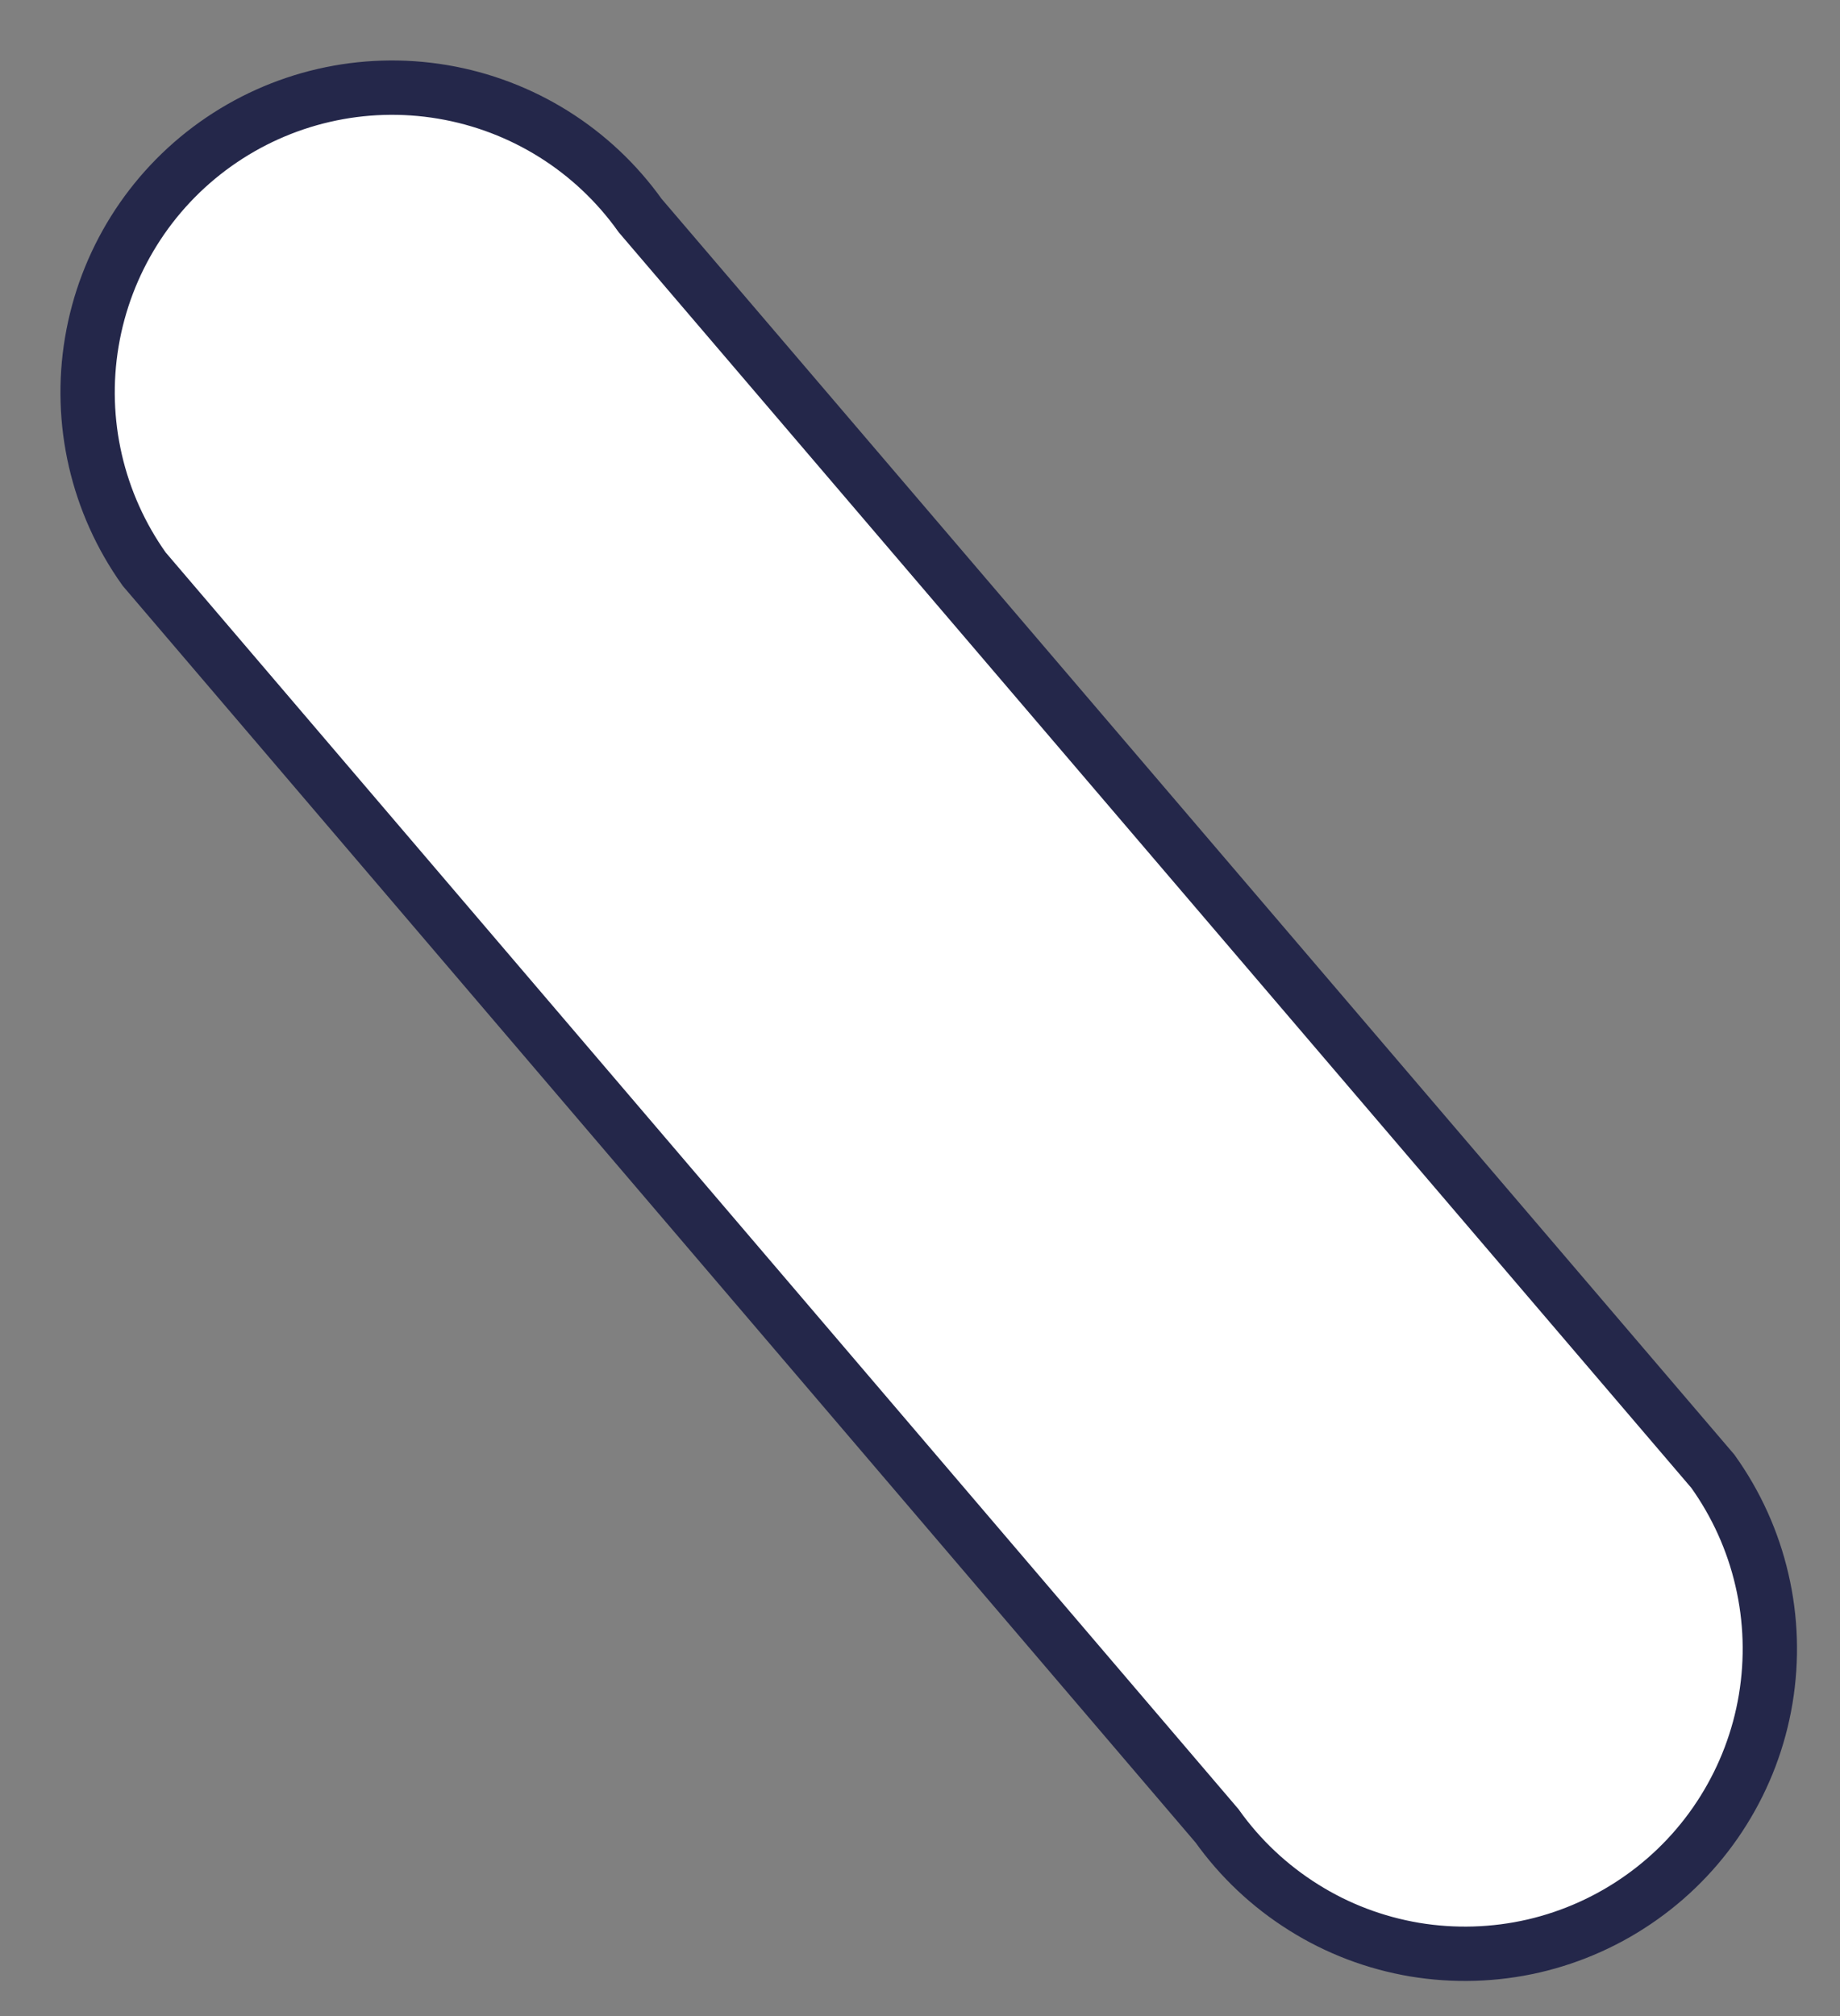 <?xml version="1.0" encoding="utf-8"?>
<svg xmlns="http://www.w3.org/2000/svg" fill="none" height="100%" overflow="visible" preserveAspectRatio="none" style="display: block;" viewBox="0 0 21 23" width="100%">
<rect x="0" y="0" width="21" height="23" fill="#808080" stroke="none"/>
<path d="M18.738 21.644C19.111 21.379 19.428 21.043 19.67 20.655C19.913 20.267 20.077 19.834 20.152 19.383C20.227 18.931 20.213 18.47 20.109 18.024C20.006 17.578 19.815 17.157 19.549 16.785L7.306 2.459C6.771 1.708 5.96 1.201 5.051 1.048C4.142 0.895 3.21 1.11 2.459 1.645C1.708 2.18 1.201 2.991 1.048 3.9C0.895 4.809 1.11 5.741 1.645 6.492L13.89 20.83C14.155 21.202 14.491 21.518 14.878 21.76C15.264 22.003 15.695 22.166 16.145 22.242C16.596 22.317 17.056 22.303 17.501 22.201C17.946 22.098 18.366 21.909 18.738 21.644Z" fill="white" id="Vector" stroke="#24274A" stroke-linecap="round" stroke-width="0.62"/>
</svg>
